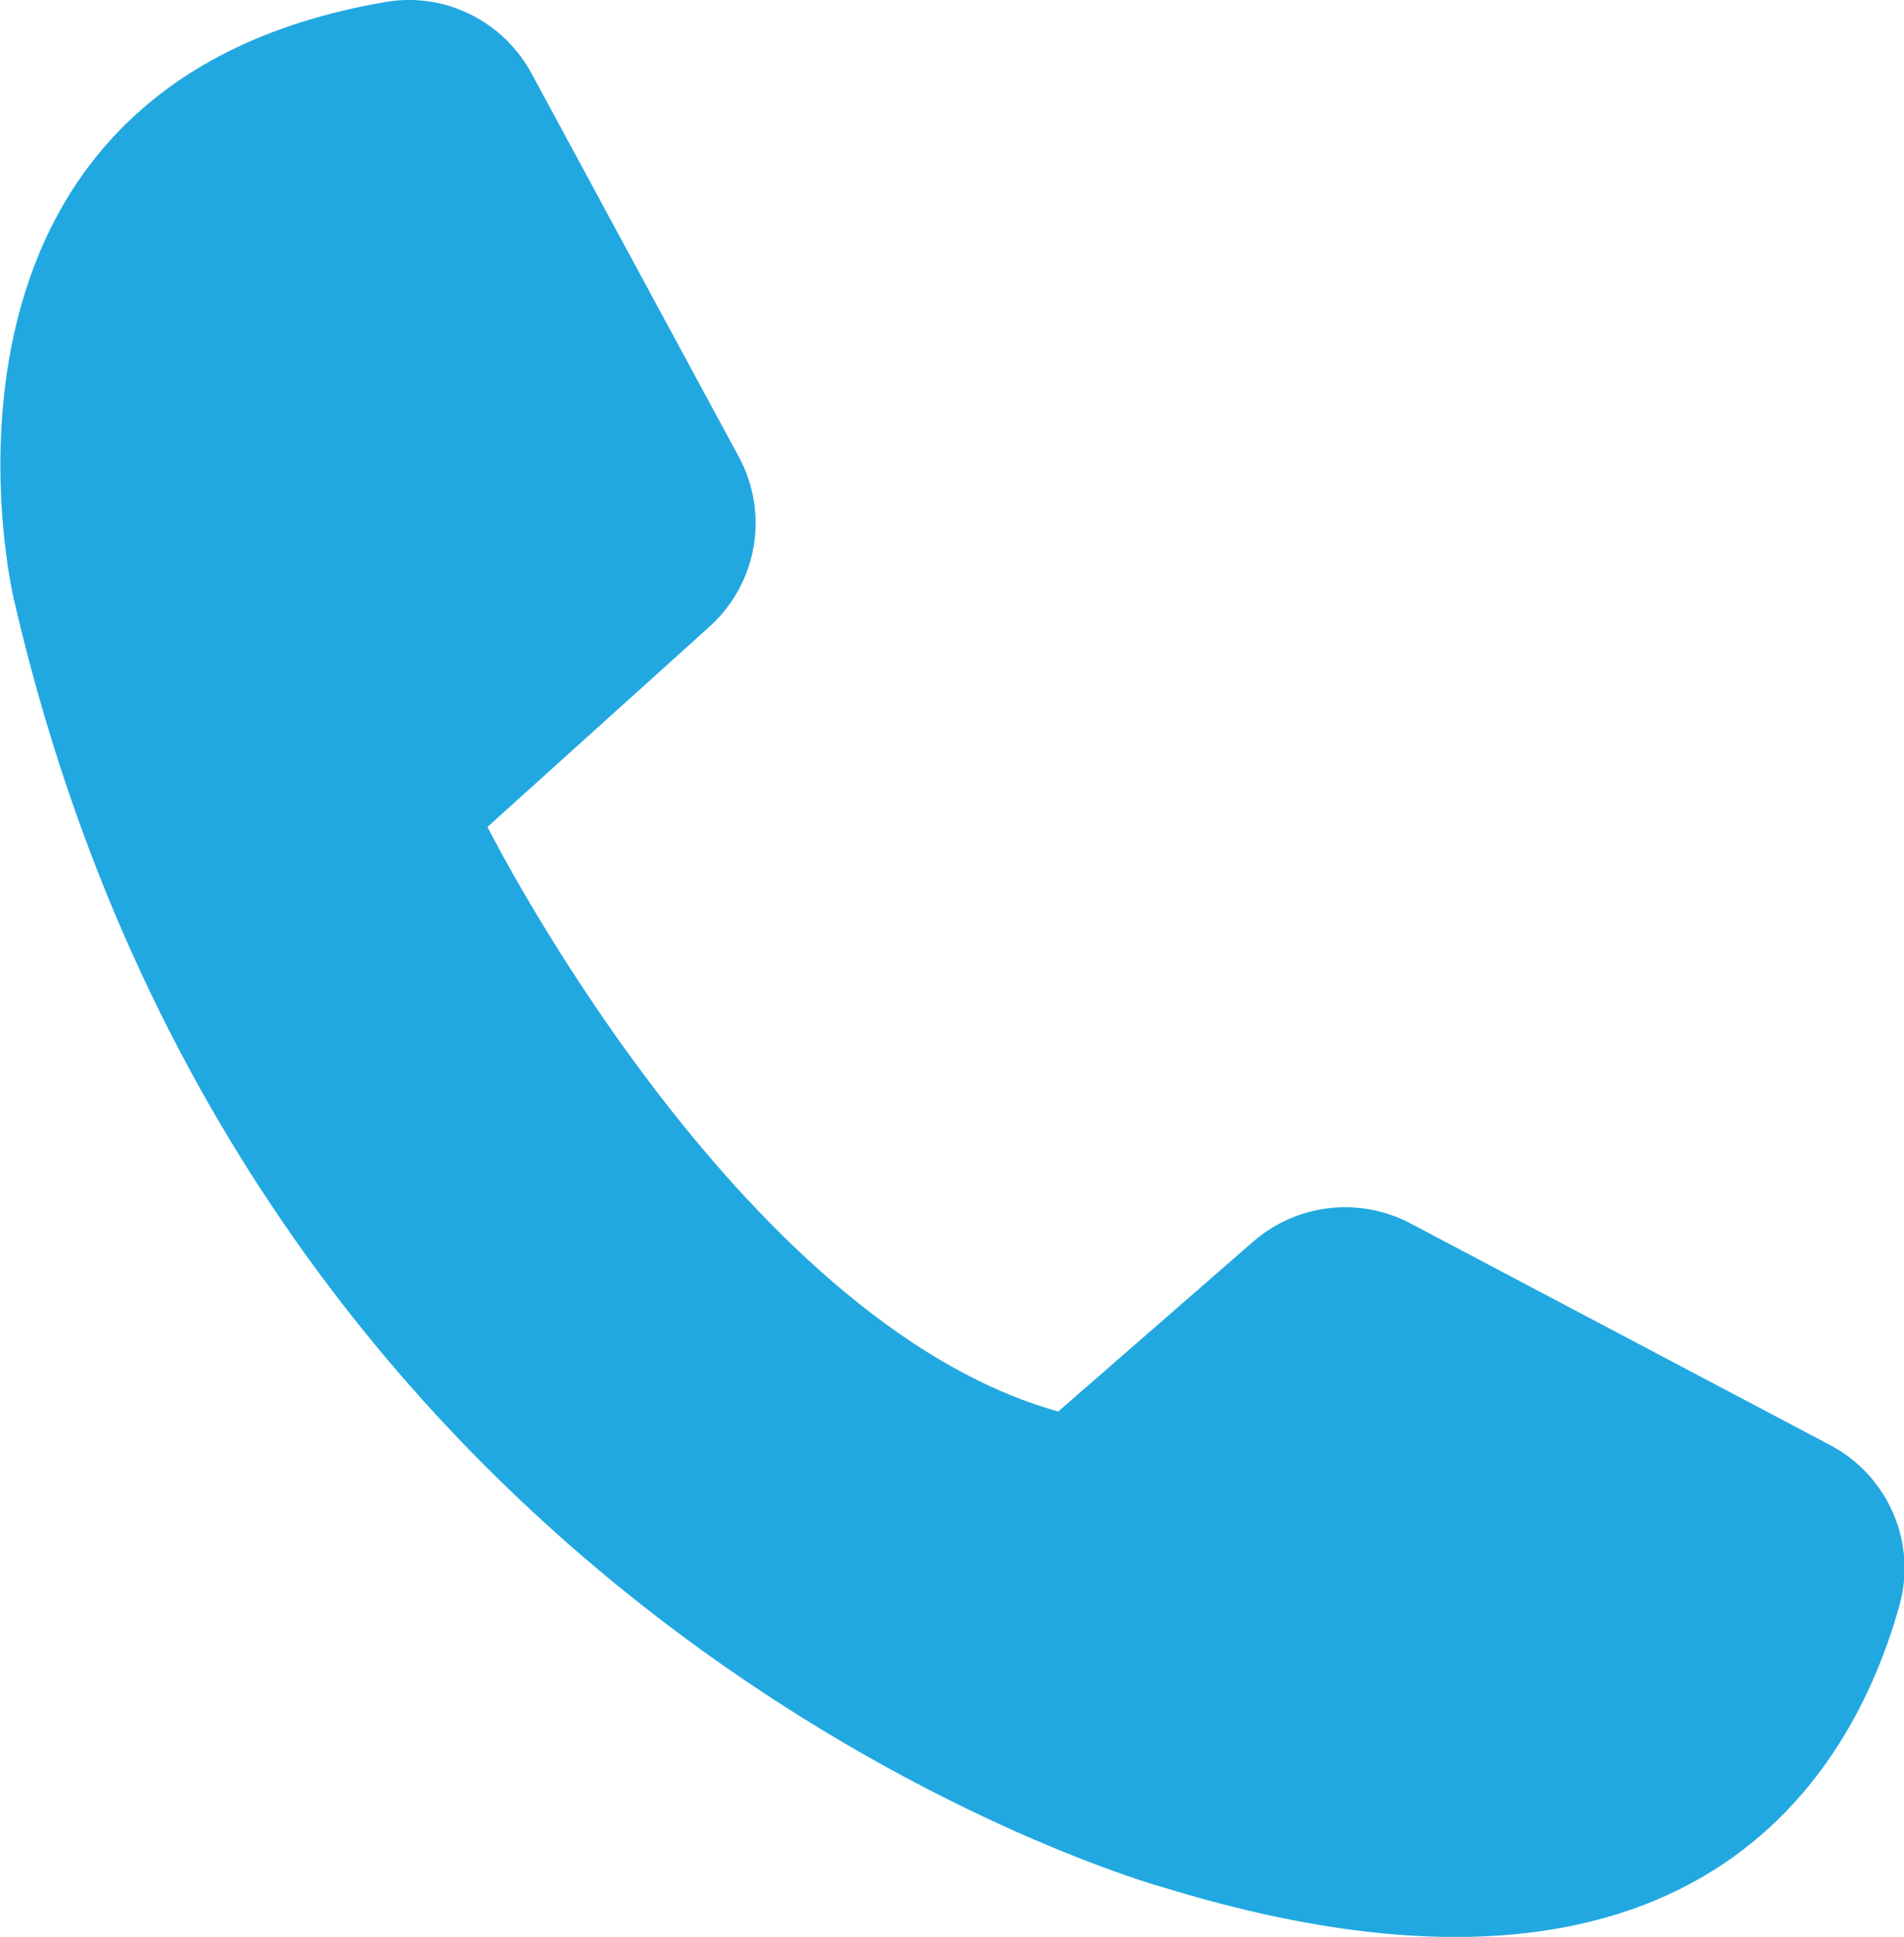 <?xml version="1.0" encoding="utf-8"?>
<!-- Generator: Adobe Illustrator 25.0.0, SVG Export Plug-In . SVG Version: 6.00 Build 0)  -->
<svg version="1.1" id="Ebene_1" xmlns="http://www.w3.org/2000/svg" xmlns:xlink="http://www.w3.org/1999/xlink" x="0px" y="0px"
	 viewBox="0 0 40.23 40.92" style="enable-background:new 0 0 40.23 40.92;" xml:space="preserve">
<style type="text/css">
	.st0{clip-path:url(#SVGID_2_);fill:#22A8E1;}
</style>
<g>
	<defs>
		<rect id="SVGID_1_" width="40.23" height="40.92"/>
	</defs>
	<clipPath id="SVGID_2_">
		<use xlink:href="#SVGID_1_"  style="overflow:visible;"/>
	</clipPath>
	<path class="st0" d="M11.23,1.55l4.38,8.1c0.65,1.2,0.39,2.68-0.62,3.59l-4.69,4.23c0,0,5.25,10.45,12.06,12.35l4.12-3.59
		c0.92-0.8,2.24-0.95,3.31-0.39l8.88,4.69c1.23,0.65,1.84,2.07,1.46,3.4c-0.99,3.54-4.33,9.38-15.53,5.95
		c0,0-19.25-5.25-24.31-27.23c0,0-2.58-10.84,7.87-12.61C9.39-0.17,10.63,0.44,11.23,1.55"/>
</g>
</svg>
